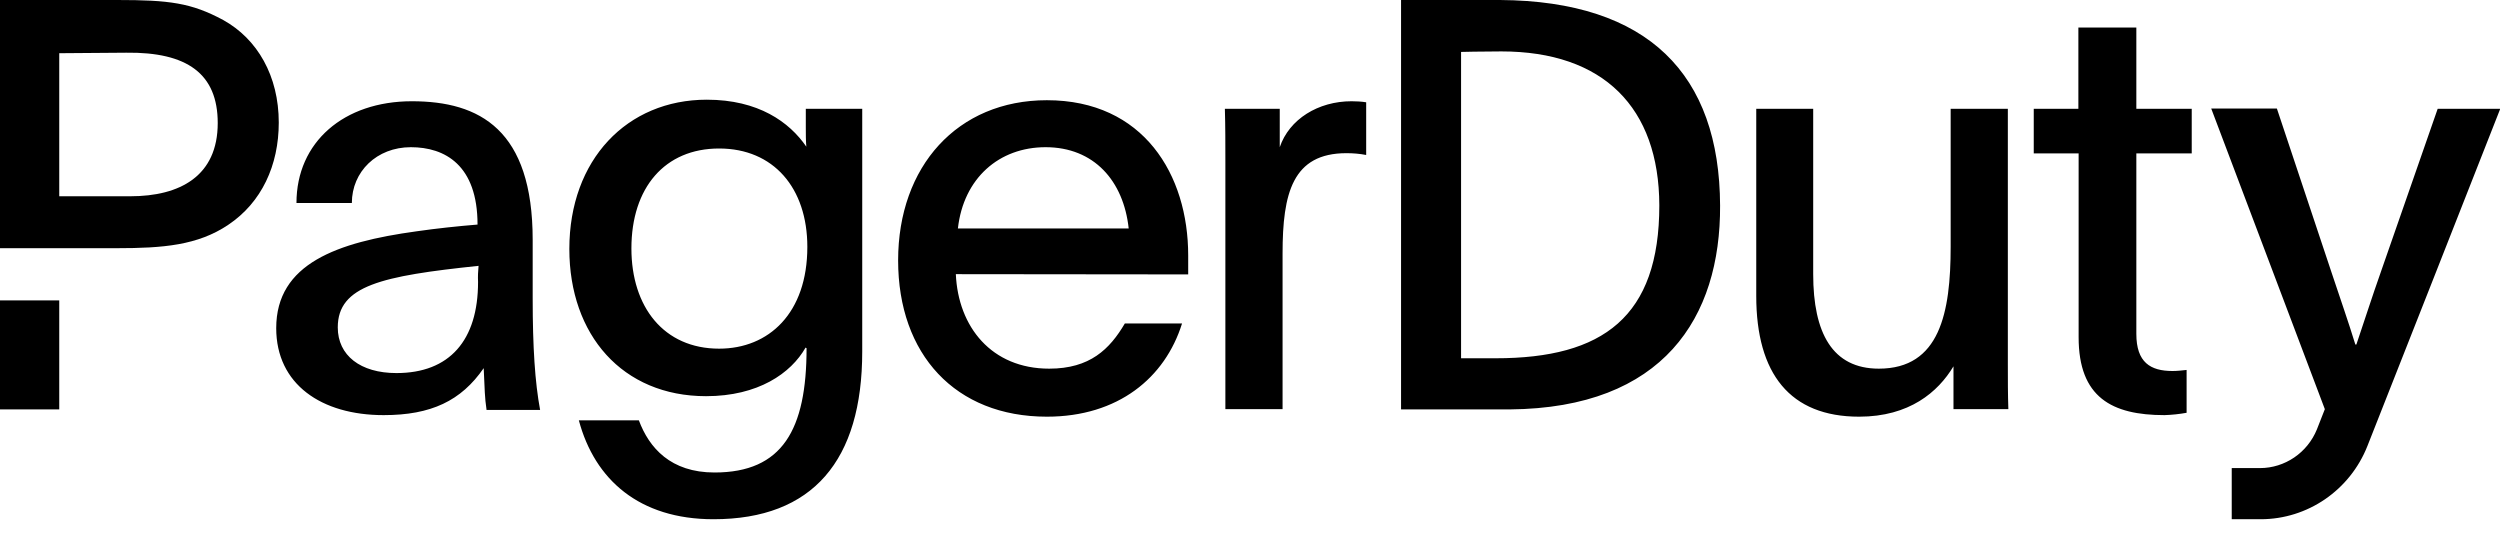 <svg xmlns="http://www.w3.org/2000/svg" fill="none" viewBox="0 0 140 30" height="30" width="140">
<g clip-path="url(#clip0_12327_16739)" id="logo-pagerduty">
<path fill="black" d="M0 16.821H3.318V22.927H0V16.821ZM12.495 1.119C10.714 0.16 9.479 0 6.563 0H0V13.899H6.535C9.134 13.899 11.073 13.739 12.782 12.59C14.649 11.34 15.611 9.261 15.611 6.862C15.611 4.26 14.419 2.181 12.495 1.119ZM7.296 10.991H3.318V2.98L7.066 2.951C10.484 2.908 12.193 4.129 12.193 6.891C12.193 9.857 10.082 10.991 7.296 10.991Z" id="Vector"></path>
<path fill="black" d="M136.51 6.092L133.35 15.164C132.776 16.792 132.489 17.722 131.957 19.293H131.9C131.483 17.941 131.096 16.85 130.564 15.251L127.505 6.077H123.828L130.191 22.913C130.047 23.276 129.904 23.654 129.746 24.047C129.214 25.355 127.95 26.213 126.557 26.213H124.977V29.077H126.6C129.229 29.077 131.598 27.449 132.575 24.977C134.6 19.845 138.047 11.107 140.014 6.092H136.51ZM48.285 19.685C48.285 25.777 45.527 29.077 39.955 29.077C35.804 29.077 33.305 26.867 32.415 23.538H35.776C36.35 25.079 37.556 26.46 40.012 26.46C43.818 26.46 45.168 24.061 45.168 19.496C45.139 19.496 45.139 19.467 45.111 19.467C44.292 20.906 42.454 22.186 39.538 22.186C34.856 22.186 31.883 18.755 31.883 13.942C31.883 8.941 35.115 5.583 39.581 5.583C42.468 5.583 44.206 6.833 45.154 8.214C45.125 7.865 45.125 7.516 45.125 7.153V6.092H48.285V19.685ZM35.359 13.913C35.359 17.184 37.169 19.525 40.271 19.525C43.057 19.525 45.211 17.533 45.211 13.826C45.211 10.526 43.316 8.316 40.271 8.316C37.226 8.316 35.359 10.511 35.359 13.913ZM53.527 15.353C53.656 18.304 55.523 20.645 58.755 20.645C61.038 20.645 62.144 19.554 62.991 18.115H66.194C65.246 21.154 62.618 23.334 58.625 23.334C53.498 23.334 50.295 19.845 50.295 14.582C50.295 9.319 53.613 5.612 58.625 5.612C64.04 5.612 66.539 9.784 66.539 14.306V15.367L53.527 15.353ZM63.207 12.794C62.92 10.133 61.268 8.243 58.553 8.243C55.954 8.243 53.958 9.973 53.642 12.794H63.207ZM71.666 6.092V8.243C72.197 6.673 73.82 5.67 75.687 5.67C75.96 5.67 76.233 5.685 76.506 5.728V8.679C76.132 8.607 75.773 8.578 75.4 8.578C72.384 8.578 71.824 10.817 71.824 14.19V22.913H68.621V9.101C68.621 8.04 68.621 7.109 68.593 6.092H71.666ZM109.395 20.514C108.533 21.953 106.924 23.334 104.11 23.334C100.246 23.334 98.35 20.935 98.35 16.574V6.092H101.539V15.353C101.539 18.653 102.616 20.645 105.215 20.645C108.634 20.645 109.237 17.504 109.237 13.812V6.092H112.439V20.383C112.439 21.255 112.439 22.084 112.468 22.913H109.395V20.514ZM119.635 6.092H122.737V8.592H119.635V18.697C119.635 20.296 120.425 20.776 121.66 20.776C121.918 20.776 122.191 20.746 122.45 20.717V23.116C122.048 23.189 121.631 23.233 121.215 23.247C118.27 23.247 116.403 22.258 116.403 18.886V8.592H113.89V6.092H116.389V1.541H119.635V6.092ZM78.459 0H84.003C92.304 0.058 96.297 4.158 96.325 11.514C96.354 17.78 93.151 22.855 84.549 22.927H78.459V0ZM81.82 20.063H83.759C89.776 20.063 92.922 17.737 92.922 11.5C92.907 6.019 89.791 2.879 84.075 2.879C82.969 2.879 81.82 2.908 81.82 2.908V20.063ZM27.244 22.927C27.144 22.258 27.144 21.837 27.087 20.616C25.823 22.447 24.142 23.247 21.485 23.247C17.995 23.247 15.468 21.517 15.468 18.377C15.468 14.757 18.886 13.564 23.324 12.954C24.43 12.794 25.665 12.663 26.742 12.576C26.742 9.246 24.918 8.243 23.008 8.243C21.098 8.243 19.704 9.61 19.704 11.369H16.602C16.602 7.953 19.259 5.67 23.065 5.67C26.871 5.67 29.83 7.269 29.83 13.434V16.705C29.83 19.438 29.959 21.415 30.246 22.956H27.244V22.927ZM18.915 18.333C18.915 19.903 20.178 20.892 22.203 20.892C25.176 20.892 26.771 19.06 26.771 15.789C26.756 15.483 26.771 15.193 26.799 14.887C21.385 15.454 18.915 15.992 18.915 18.333Z" id="Vector_2"></path>
</g>
<defs>
<clipPath id="clip0_12327_16739">
<rect fill="white" height="29.077" width="140"></rect>
</clipPath>
</defs>
</svg>
